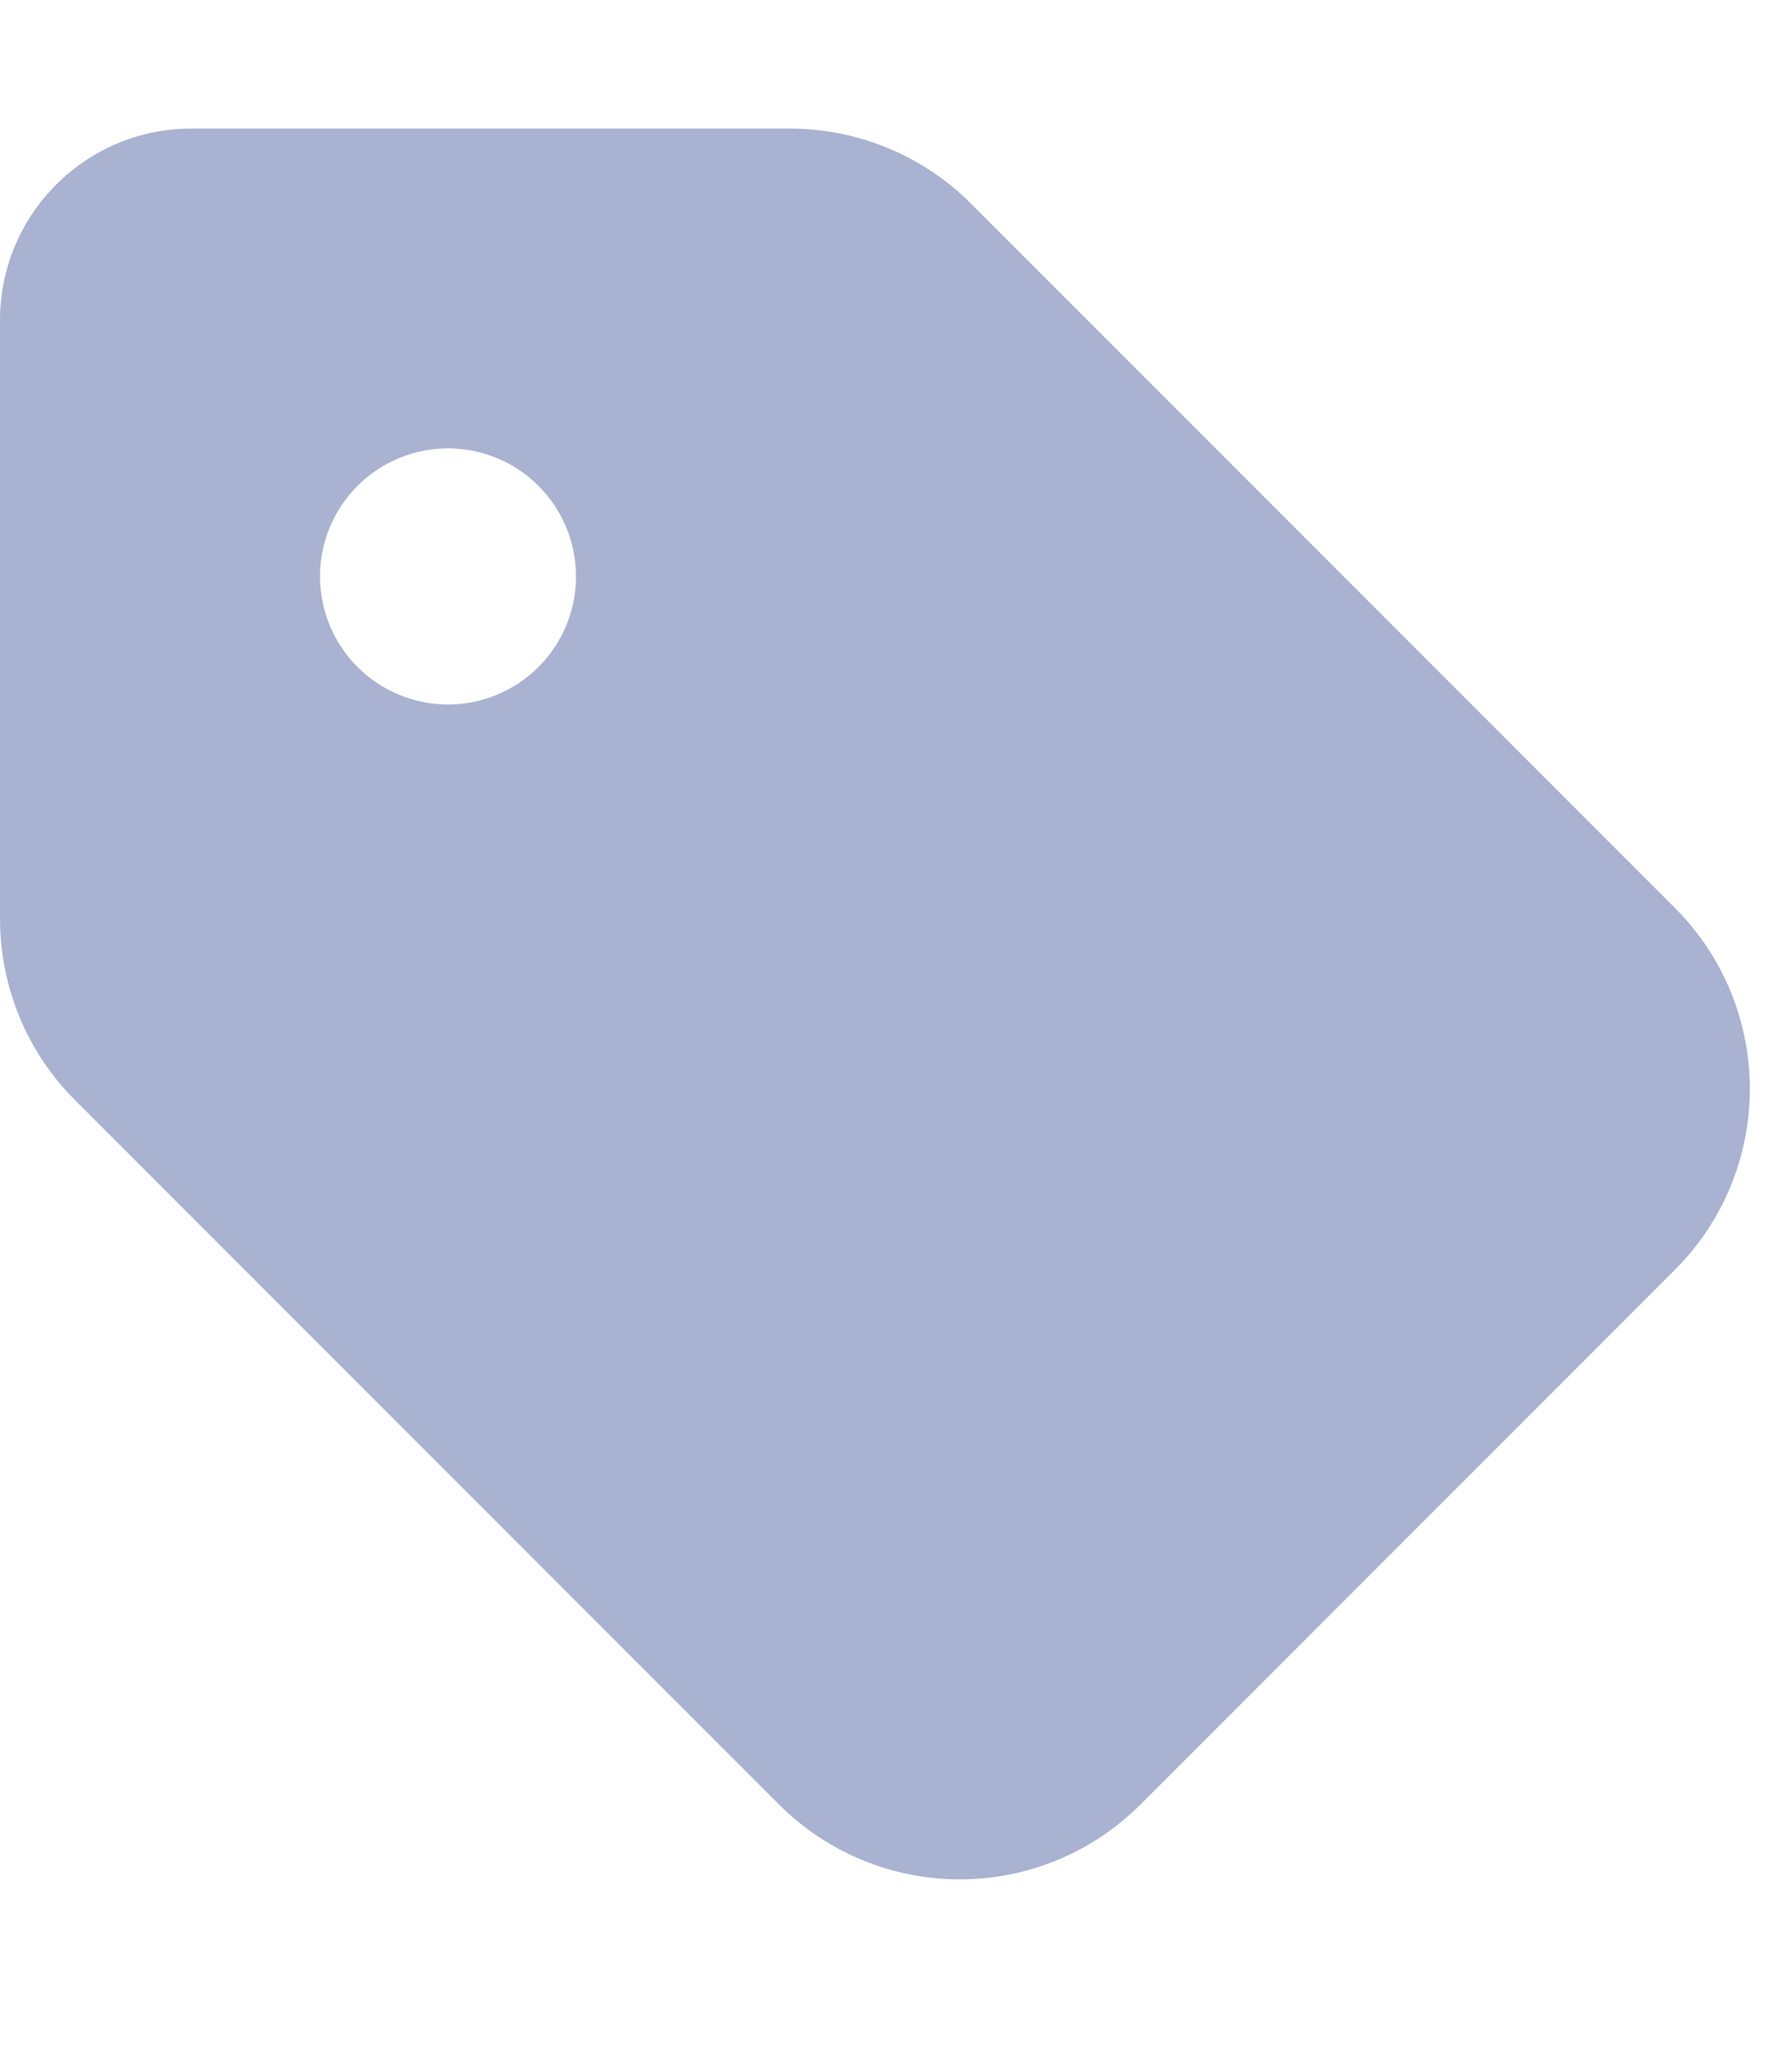 <svg width="14" height="16" viewBox="0 0 14 16" fill="none" xmlns="http://www.w3.org/2000/svg">
<path d="M0 2.501V7.173C0 7.704 0.209 8.213 0.584 8.588L6.084 14.088C6.866 14.87 8.131 14.87 8.912 14.088L13.084 9.916C13.866 9.135 13.866 7.87 13.084 7.088L7.584 1.588C7.209 1.213 6.7 1.004 6.169 1.004H1.5C0.672 1.001 0 1.673 0 2.501ZM3.5 3.501C3.765 3.501 4.02 3.606 4.207 3.794C4.395 3.981 4.5 4.236 4.5 4.501C4.5 4.766 4.395 5.02 4.207 5.208C4.02 5.395 3.765 5.501 3.5 5.501C3.235 5.501 2.98 5.395 2.793 5.208C2.605 5.02 2.5 4.766 2.5 4.501C2.5 4.236 2.605 3.981 2.793 3.794C2.98 3.606 3.235 3.501 3.5 3.501Z" fill="#A9B2D0"/>
</svg>
